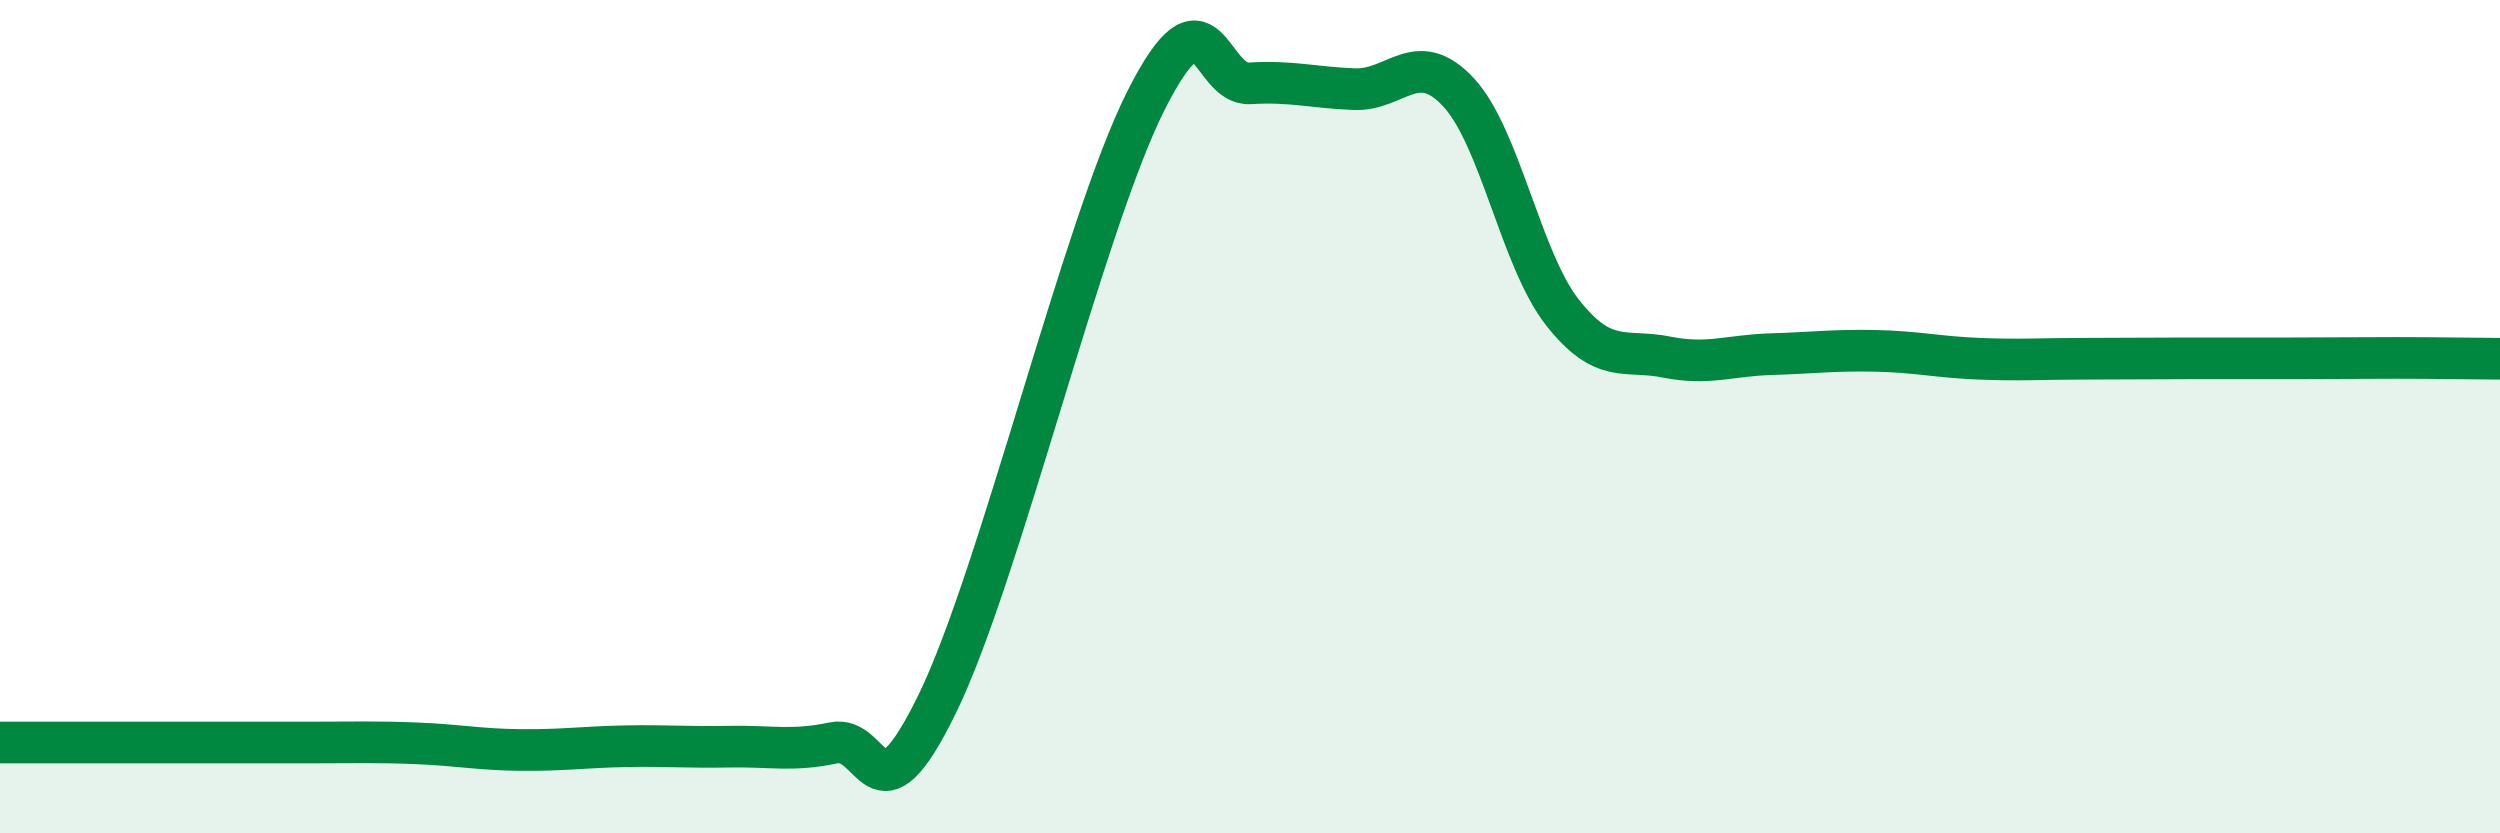 
    <svg width="60" height="20" viewBox="0 0 60 20" xmlns="http://www.w3.org/2000/svg">
      <path
        d="M 0,17.82 C 0.5,17.82 1.5,17.82 2.5,17.82 C 3.5,17.82 4,17.82 5,17.82 C 6,17.82 6.5,17.82 7.5,17.82 C 8.5,17.82 9,17.8 10,17.84 C 11,17.88 11.5,17.99 12.5,18 C 13.5,18.01 14,17.93 15,17.91 C 16,17.89 16.5,17.94 17.5,17.92 C 18.5,17.9 19,18.04 20,17.83 C 21,17.62 21,19.96 22.5,16.88 C 24,13.8 26,5.4 27.5,2.42 C 29,-0.56 29,2.06 30,2 C 31,1.94 31.5,2.1 32.5,2.14 C 33.5,2.18 34,1.14 35,2.21 C 36,3.28 36.5,6.23 37.5,7.5 C 38.5,8.77 39,8.37 40,8.57 C 41,8.77 41.5,8.53 42.5,8.5 C 43.5,8.47 44,8.4 45,8.42 C 46,8.44 46.5,8.57 47.5,8.61 C 48.5,8.65 49,8.61 50,8.61 C 51,8.61 51.5,8.6 52.5,8.6 C 53.5,8.6 54,8.6 55,8.6 C 56,8.6 56.5,8.59 57.5,8.59 C 58.5,8.59 59.5,8.61 60,8.61L60 20L0 20Z"
        fill="#008740"
        opacity="0.1"
        stroke-linecap="round"
        stroke-linejoin="round"
      />
      <path
        d="M 0,17.82 C 0.5,17.82 1.5,17.82 2.5,17.82 C 3.5,17.82 4,17.82 5,17.82 C 6,17.82 6.5,17.82 7.5,17.82 C 8.5,17.82 9,17.8 10,17.84 C 11,17.88 11.5,17.99 12.5,18 C 13.5,18.01 14,17.93 15,17.91 C 16,17.89 16.5,17.94 17.5,17.92 C 18.5,17.9 19,18.04 20,17.83 C 21,17.62 21,19.96 22.5,16.88 C 24,13.8 26,5.4 27.5,2.42 C 29,-0.56 29,2.06 30,2 C 31,1.94 31.5,2.1 32.5,2.14 C 33.5,2.18 34,1.14 35,2.21 C 36,3.28 36.5,6.23 37.5,7.5 C 38.5,8.77 39,8.37 40,8.57 C 41,8.77 41.5,8.53 42.5,8.5 C 43.5,8.47 44,8.4 45,8.42 C 46,8.44 46.5,8.57 47.5,8.61 C 48.5,8.65 49,8.61 50,8.61 C 51,8.61 51.5,8.6 52.5,8.6 C 53.5,8.6 54,8.6 55,8.6 C 56,8.6 56.5,8.59 57.5,8.59 C 58.5,8.59 59.5,8.61 60,8.61"
        stroke="#008740"
        stroke-width="1"
        fill="none"
        stroke-linecap="round"
        stroke-linejoin="round"
      />
    </svg>
  